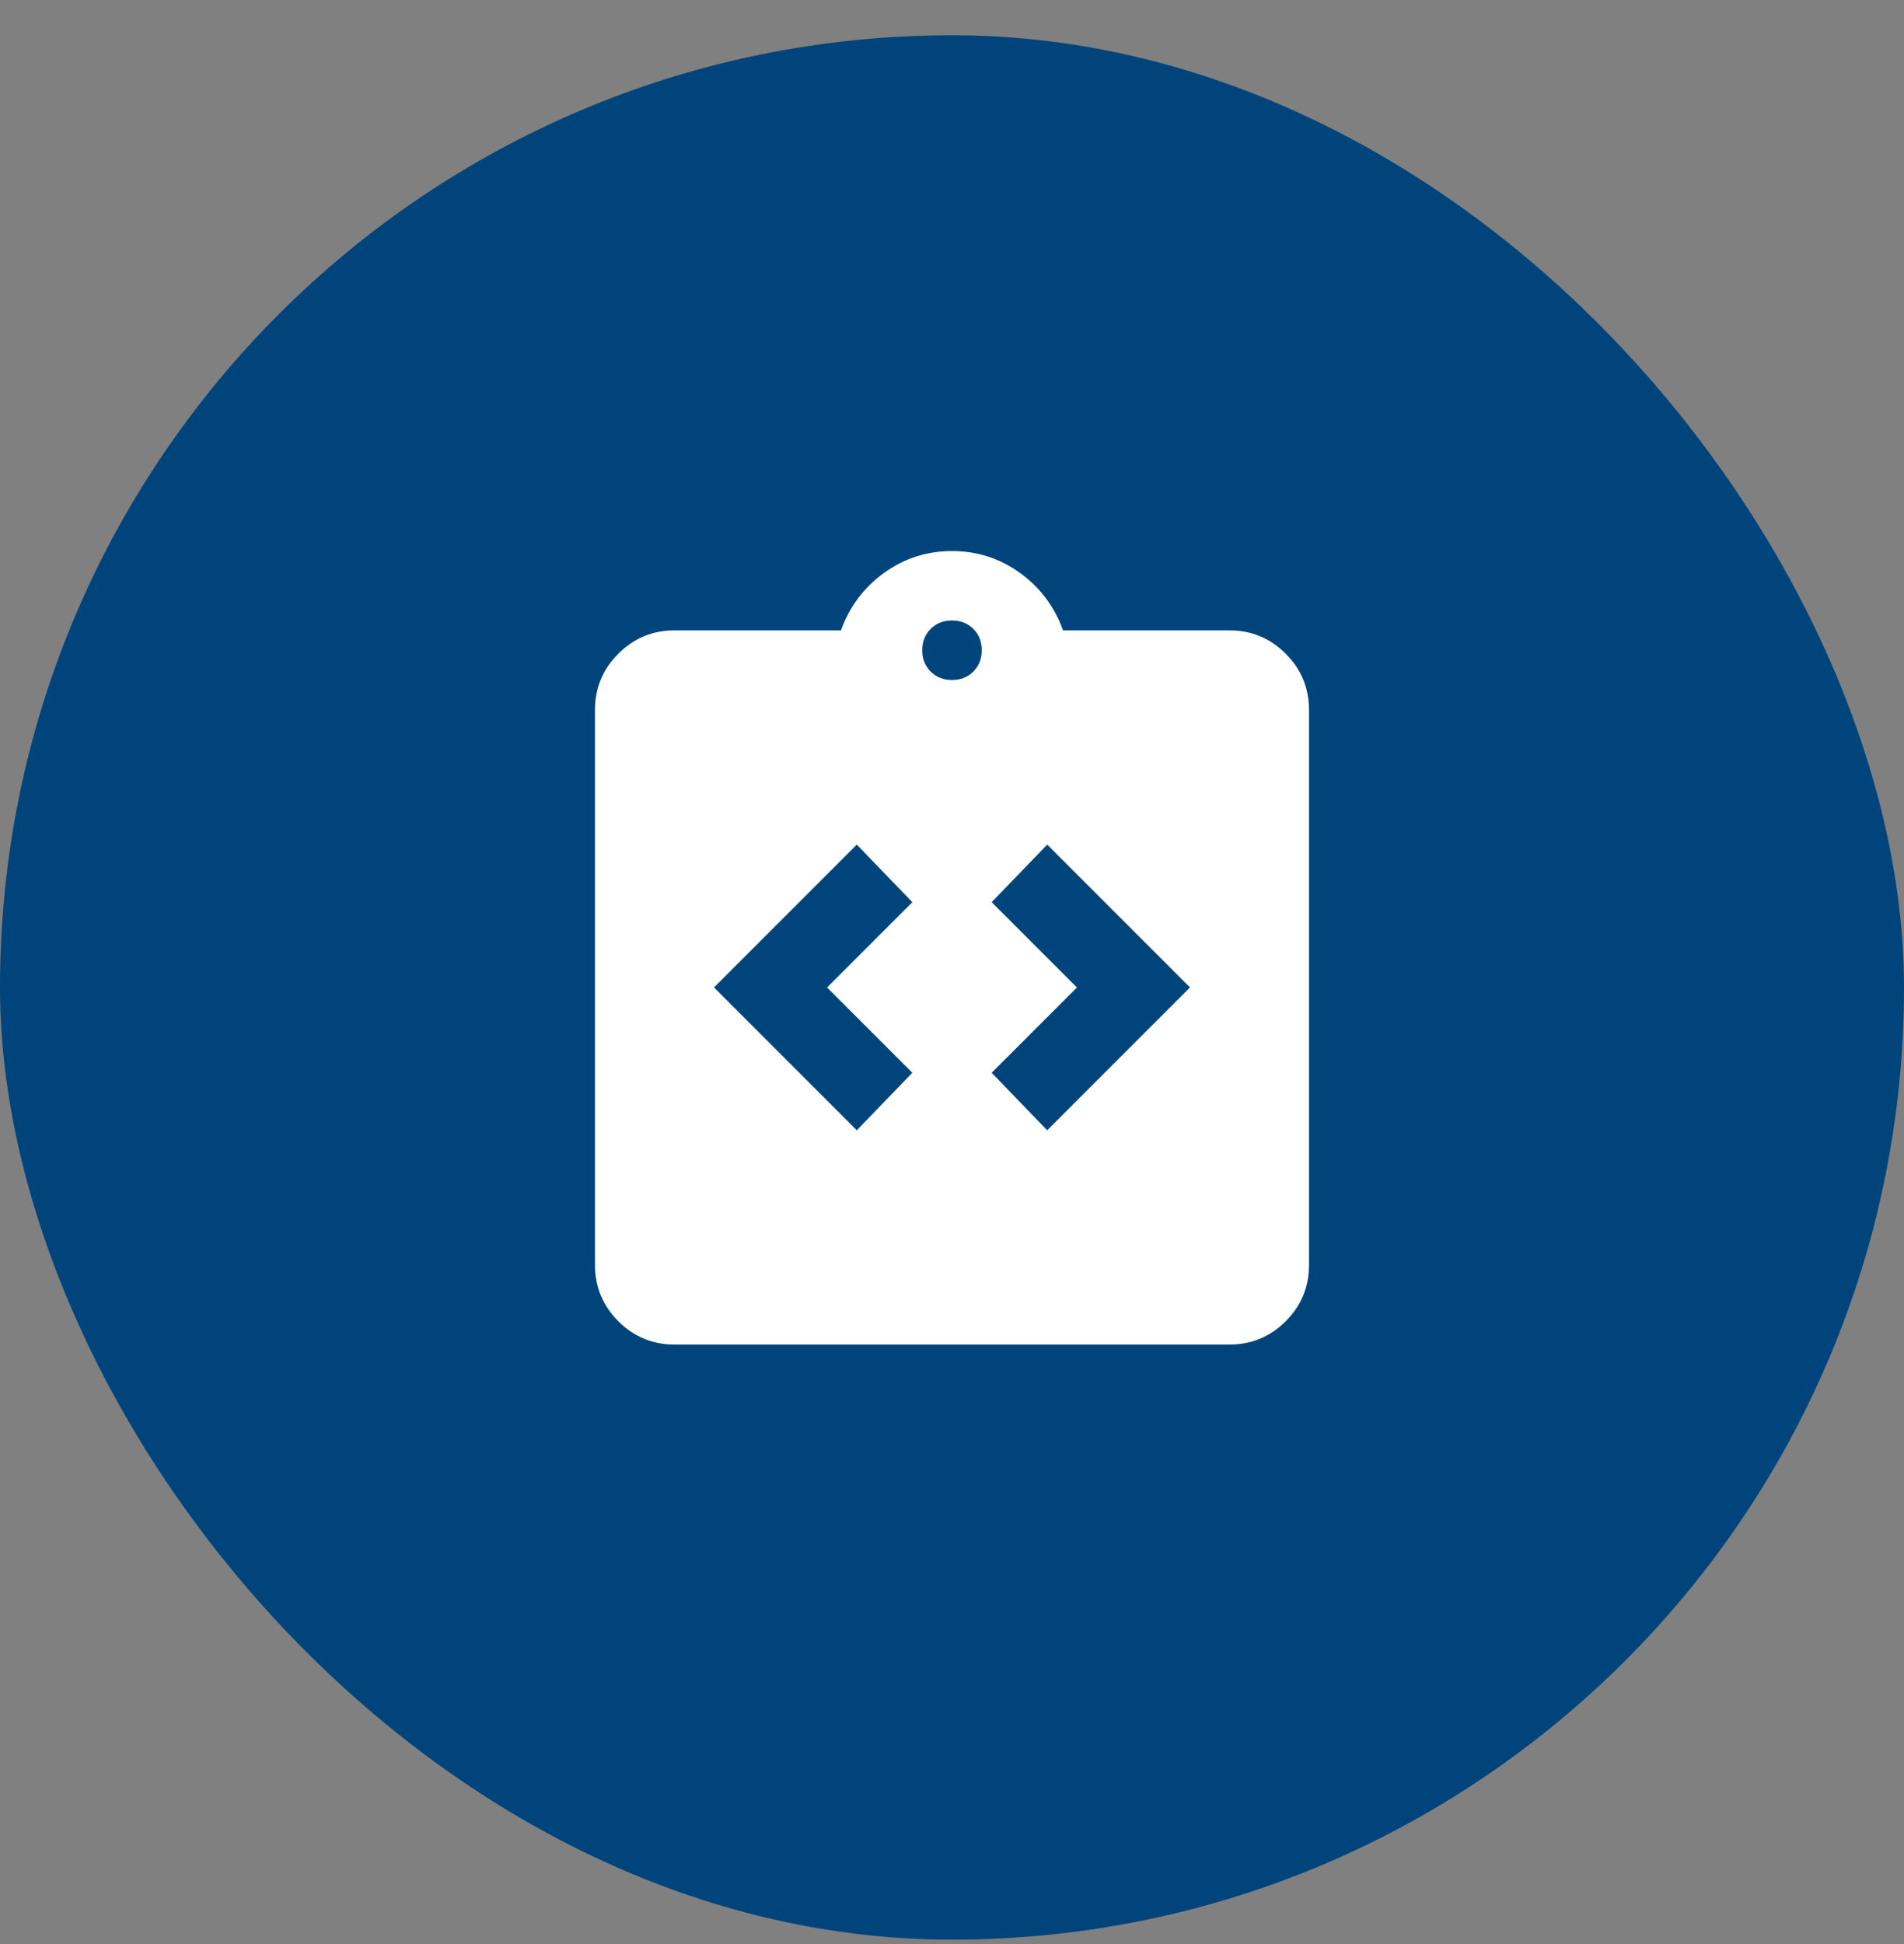 <svg width="48" height="49" viewBox="0 0 48 49" fill="none" xmlns="http://www.w3.org/2000/svg">
<rect x="0" y="0" width="48" height="49" fill="#808080" stroke="none"/>
<rect y="0.889" width="48" height="48" rx="24" fill="#00447C"/>
<path d="M21.6 28.489L23 27.039L20.85 24.889L23 22.739L21.6 21.289L18 24.889L21.6 28.489ZM26.4 28.489L30 24.889L26.4 21.289L25 22.739L27.15 24.889L25 27.039L26.4 28.489ZM17 33.889C16.45 33.889 15.979 33.693 15.588 33.302C15.196 32.91 15 32.439 15 31.889V17.889C15 17.339 15.196 16.868 15.588 16.477C15.979 16.085 16.45 15.889 17 15.889H21.2C21.417 15.289 21.779 14.806 22.288 14.439C22.796 14.073 23.367 13.889 24 13.889C24.633 13.889 25.204 14.073 25.712 14.439C26.221 14.806 26.583 15.289 26.8 15.889H31C31.55 15.889 32.021 16.085 32.413 16.477C32.804 16.868 33 17.339 33 17.889V31.889C33 32.439 32.804 32.91 32.413 33.302C32.021 33.693 31.55 33.889 31 33.889H17ZM24 17.139C24.217 17.139 24.396 17.068 24.538 16.927C24.679 16.785 24.75 16.606 24.75 16.389C24.75 16.173 24.679 15.993 24.538 15.852C24.396 15.71 24.217 15.639 24 15.639C23.783 15.639 23.604 15.71 23.462 15.852C23.321 15.993 23.25 16.173 23.25 16.389C23.25 16.606 23.321 16.785 23.462 16.927C23.604 17.068 23.783 17.139 24 17.139Z" fill="white"/>
</svg>
